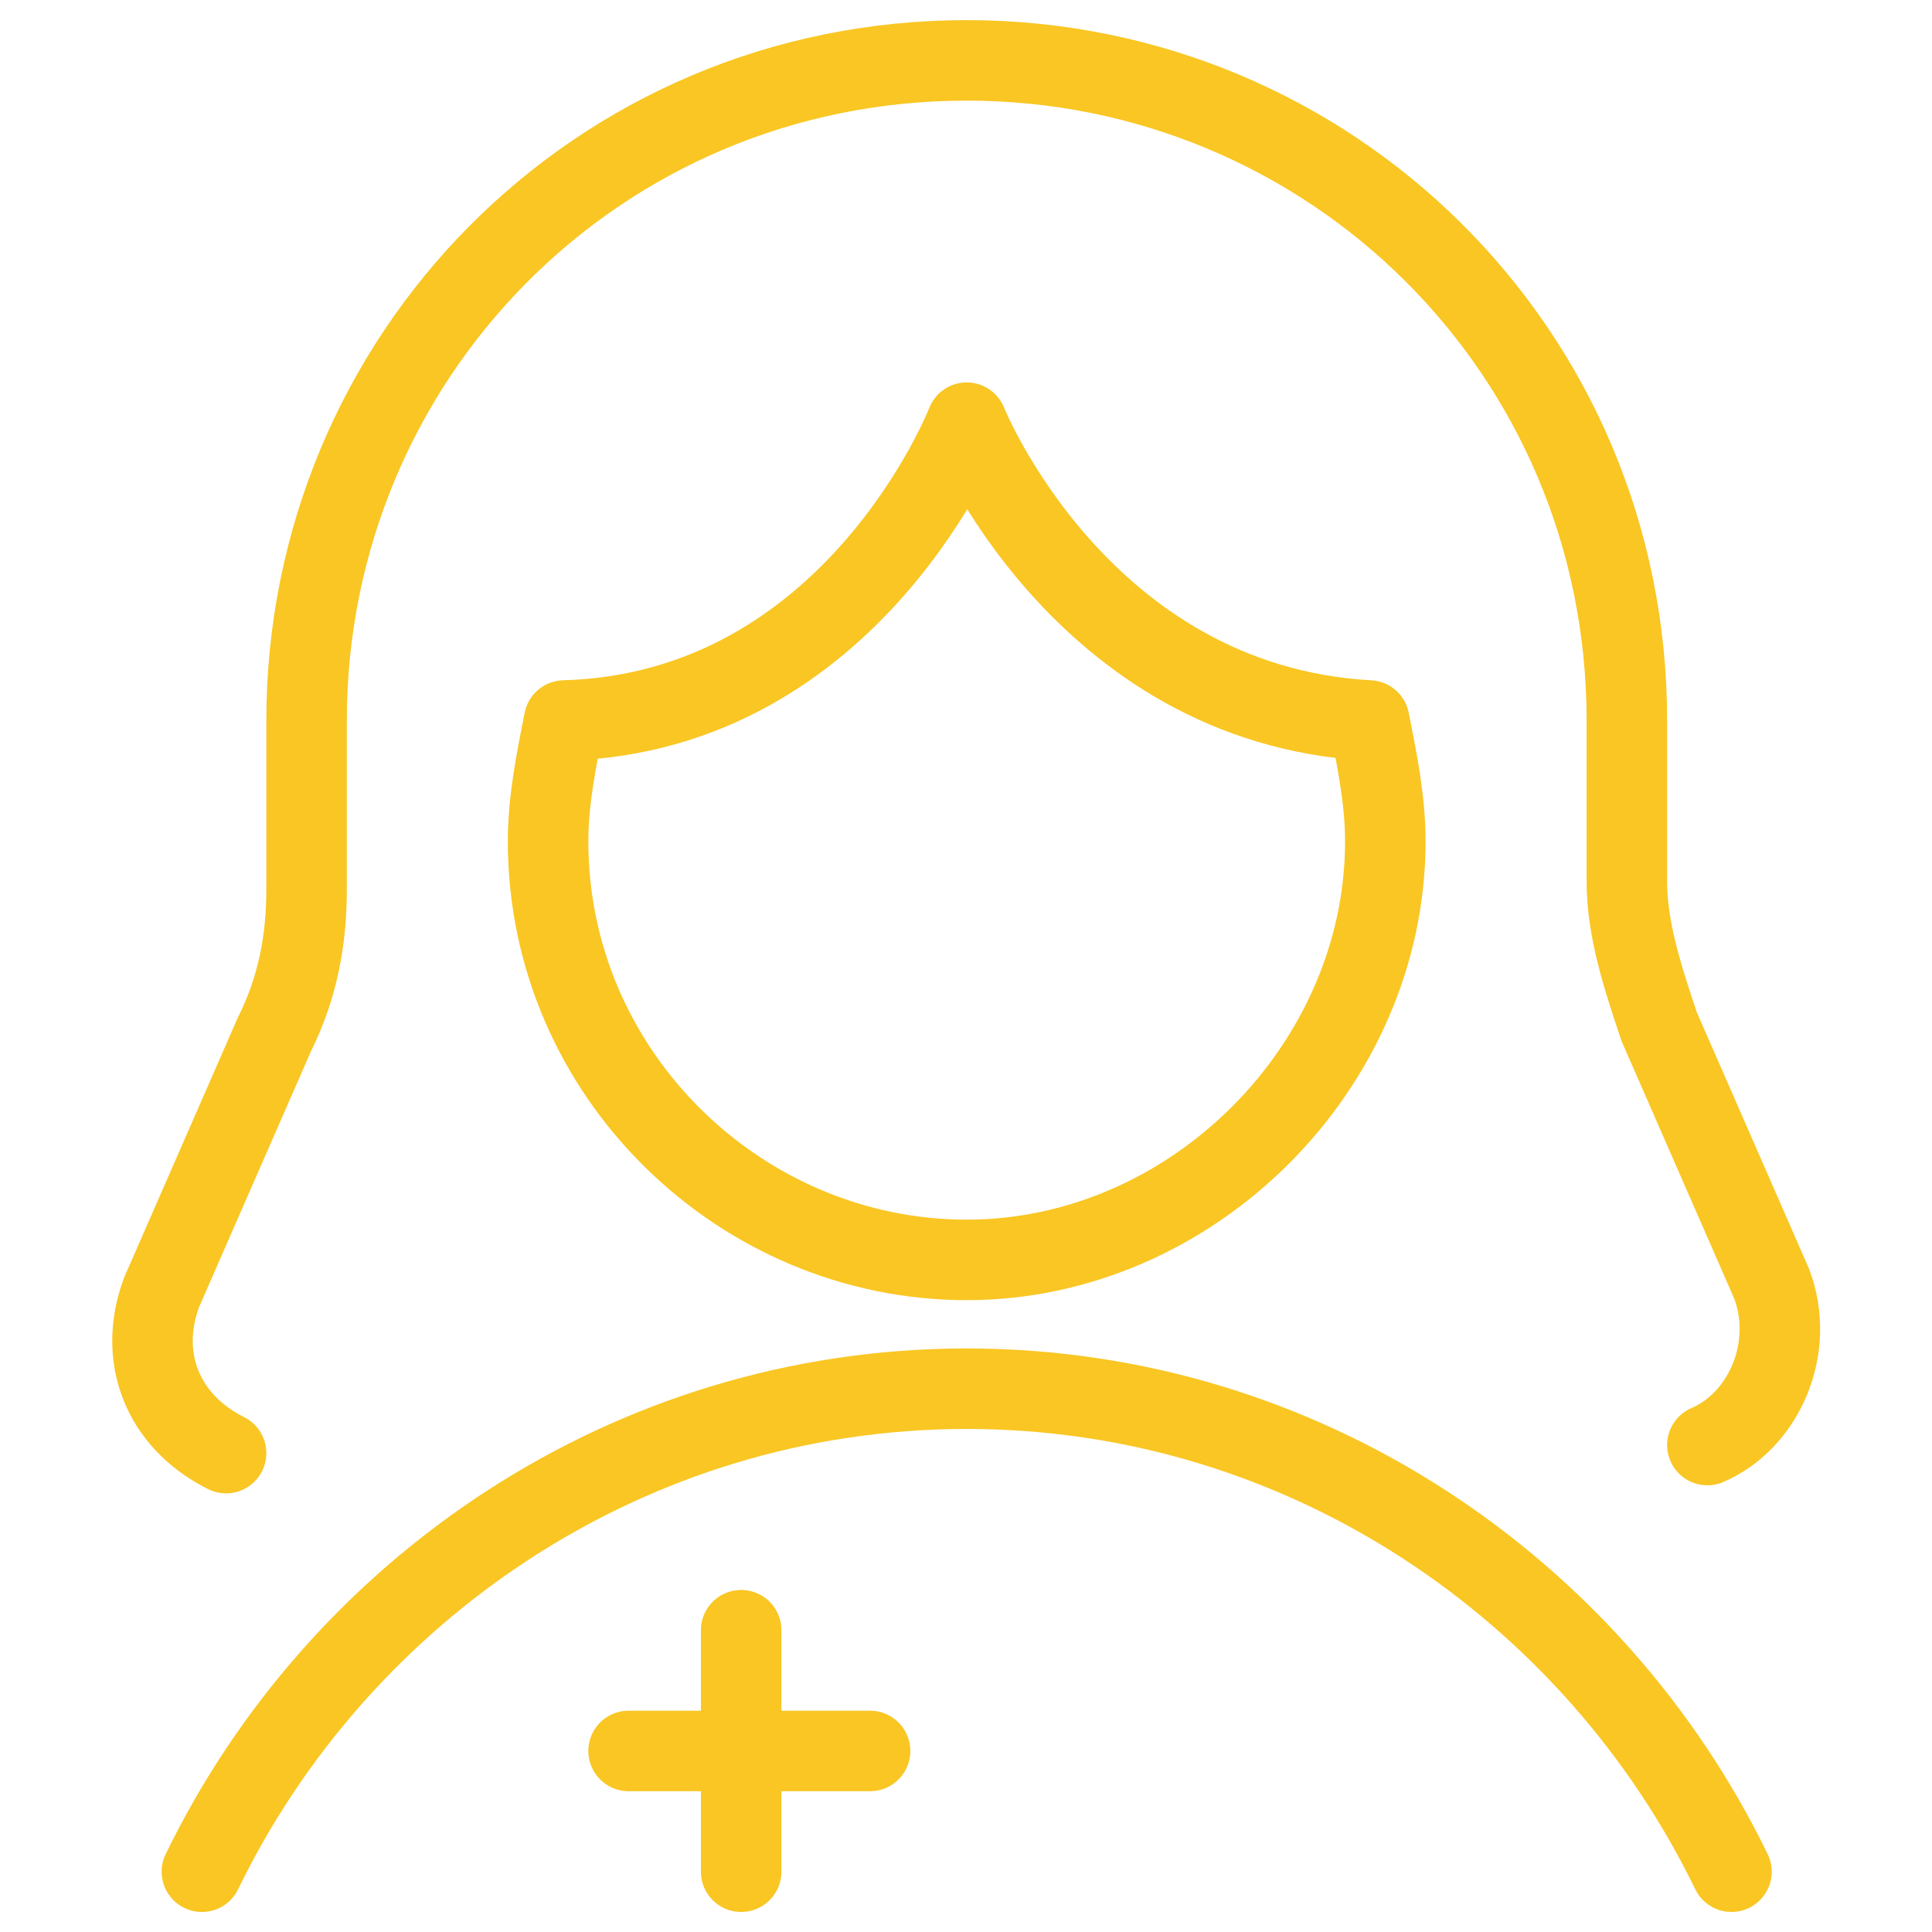<svg width="48" height="48" viewBox="0 0 48 48" fill="none" xmlns="http://www.w3.org/2000/svg">
<path d="M42.419 35.902C43.819 35.302 44.619 33.502 44.019 31.901L41.219 25.501C40.819 24.301 40.419 23.101 40.419 21.901V17.901C40.419 8.7 33.019 1.5 24.018 1.5C14.818 1.5 7.617 8.9 7.617 17.901V22.101C7.617 23.301 7.417 24.501 6.817 25.701L4.017 32.102C3.417 33.702 4.017 35.302 5.617 36.102" stroke="#F9C623" stroke-width="2" stroke-miterlimit="10" stroke-linecap="round" stroke-linejoin="round"/>
<path d="M43.018 46.502C39.617 39.502 32.417 34.502 24.017 34.502C15.616 34.502 8.416 39.502 5.016 46.502" stroke="#F9C623" stroke-width="2" stroke-miterlimit="10" stroke-linecap="round" stroke-linejoin="round"/>
<path d="M24.018 10.501C24.018 10.501 21.218 17.701 14.017 17.901C13.817 18.901 13.617 19.901 13.617 20.901C13.617 26.701 18.417 31.302 24.018 31.302C29.618 31.302 34.418 26.501 34.418 20.901C34.418 19.901 34.218 18.901 34.018 17.901C26.818 17.501 24.018 10.501 24.018 10.501Z" stroke="#F9C623" stroke-width="2" stroke-miterlimit="10" stroke-linecap="round" stroke-linejoin="round"/>
<path d="M18.414 40.502V46.502" stroke="#F9C623" stroke-width="2" stroke-miterlimit="10" stroke-linecap="round" stroke-linejoin="round"/>
<path d="M15.617 43.502H21.617" stroke="#F9C623" stroke-width="2" stroke-miterlimit="10" stroke-linecap="round" stroke-linejoin="round"/>
</svg>
